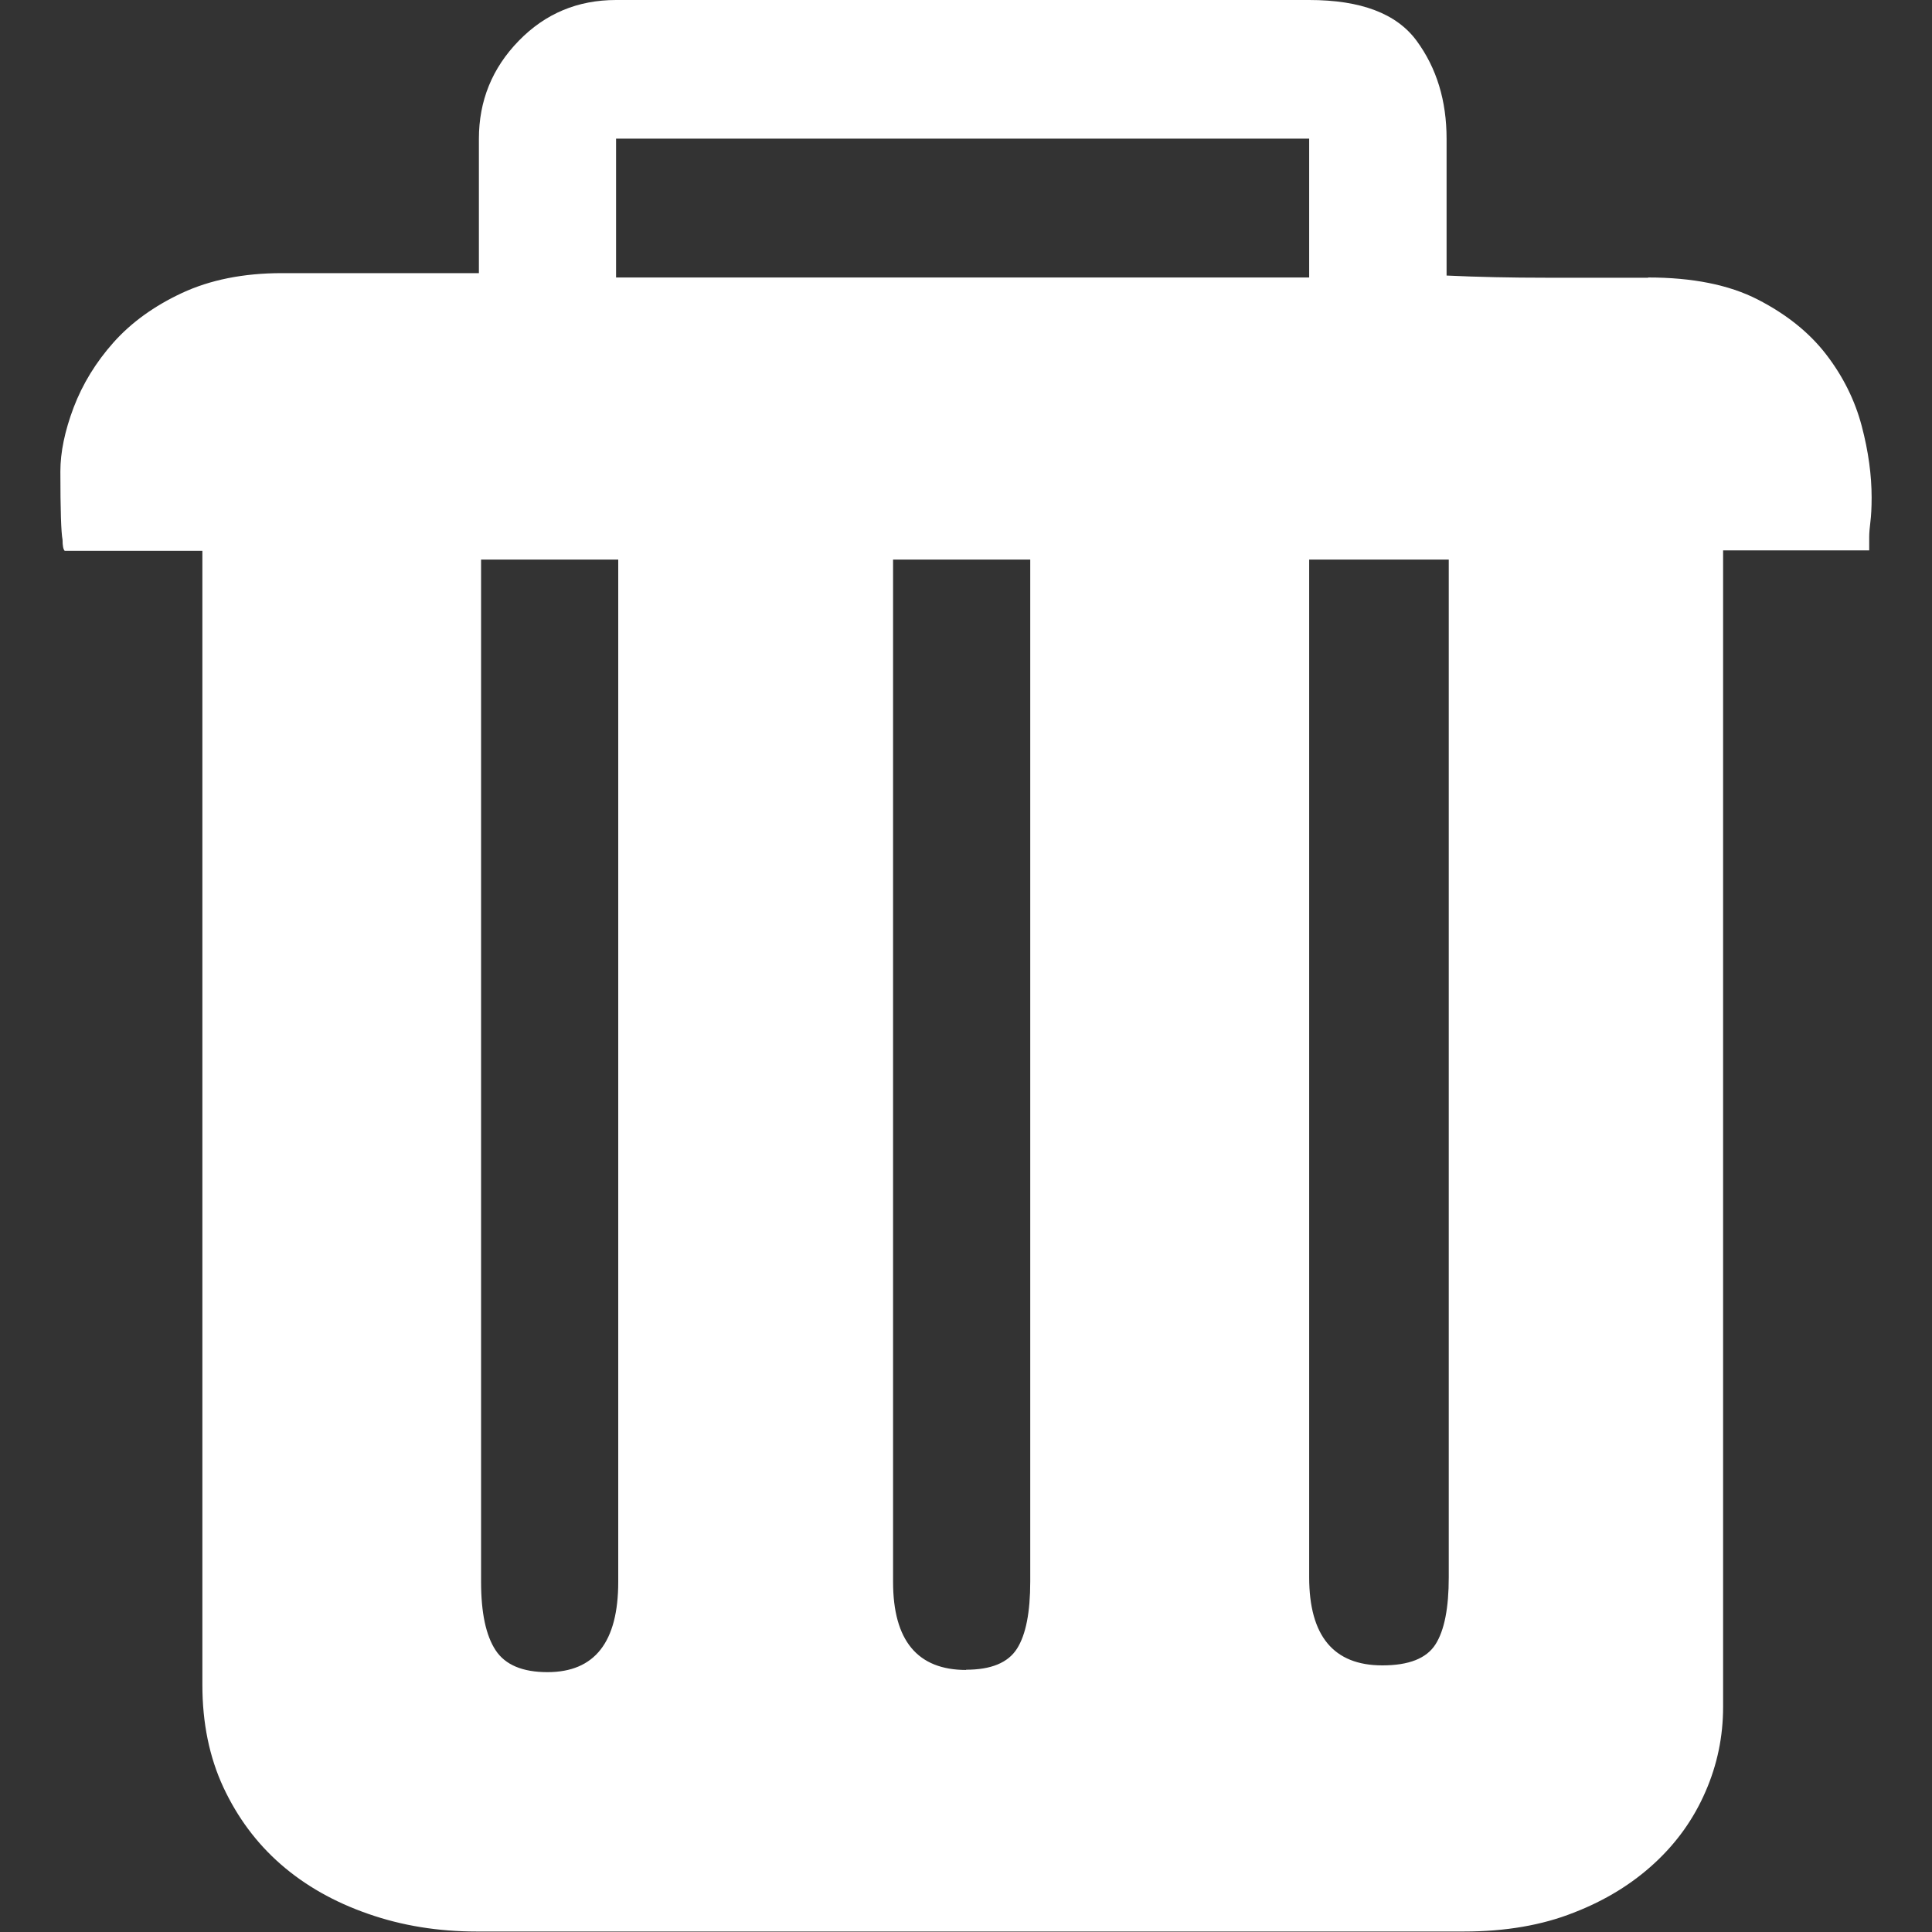 <?xml version="1.0" encoding="UTF-8"?>
<svg id="_图层_1" data-name="图层 1" xmlns="http://www.w3.org/2000/svg" viewBox="0 0 80 80">
  <rect x="0" y="0" width="80" height="80" fill="#333333" stroke="none"/>
  <path d="M68.24,11.49c1.83,0,3.35.3,4.54.91,1.19.61,2.14,1.37,2.84,2.28.7.91,1.19,1.9,1.47,2.96.28,1.06.41,2.05.41,2.96,0,.43-.02.76-.05,1s-.05.46-.05.64v.55h-6.05v47.89c0,1.22-.24,2.39-.73,3.51-.49,1.13-1.19,2.11-2.11,2.96s-2.03,1.54-3.35,2.05c-1.31.52-2.83.78-4.54.78H19.74c-1.59,0-3.09-.24-4.49-.73-1.41-.49-2.61-1.17-3.62-2.05s-1.8-1.95-2.38-3.19c-.58-1.25-.87-2.66-.87-4.24V22.81H2.68c-.06-.06-.09-.21-.09-.46-.06-.3-.09-1.25-.09-2.83,0-.79.18-1.67.55-2.65.37-.97.92-1.87,1.65-2.69.73-.82,1.68-1.51,2.84-2.05s2.54-.82,4.13-.82h8.16v-5.56c0-1.58.55-2.93,1.65-4.06S23.92,0,25.51,0h28.7c2.14,0,3.62.56,4.45,1.69.83,1.13,1.24,2.48,1.24,4.06v5.66c1.28.06,2.66.09,4.13.09h4.22ZM25.51,11.49h28.7v-5.75h-28.7s0,5.75,0,5.75ZM22.67,69.24c1.96,0,2.93-1.25,2.93-3.74V23.17h-5.68v42.33c0,1.28.2,2.22.6,2.83.4.61,1.12.91,2.15.91ZM40,69.14c1.04,0,1.74-.29,2.11-.87s.55-1.51.55-2.78V23.17h-5.68v42.33c0,2.43,1.01,3.65,3.03,3.65ZM57.24,68.96c1.1,0,1.83-.29,2.2-.87s.55-1.51.55-2.78V23.17h-5.78v42.14c0,2.43,1.01,3.65,3.03,3.65h0Z" style="fill: #fff;"/>
</svg>